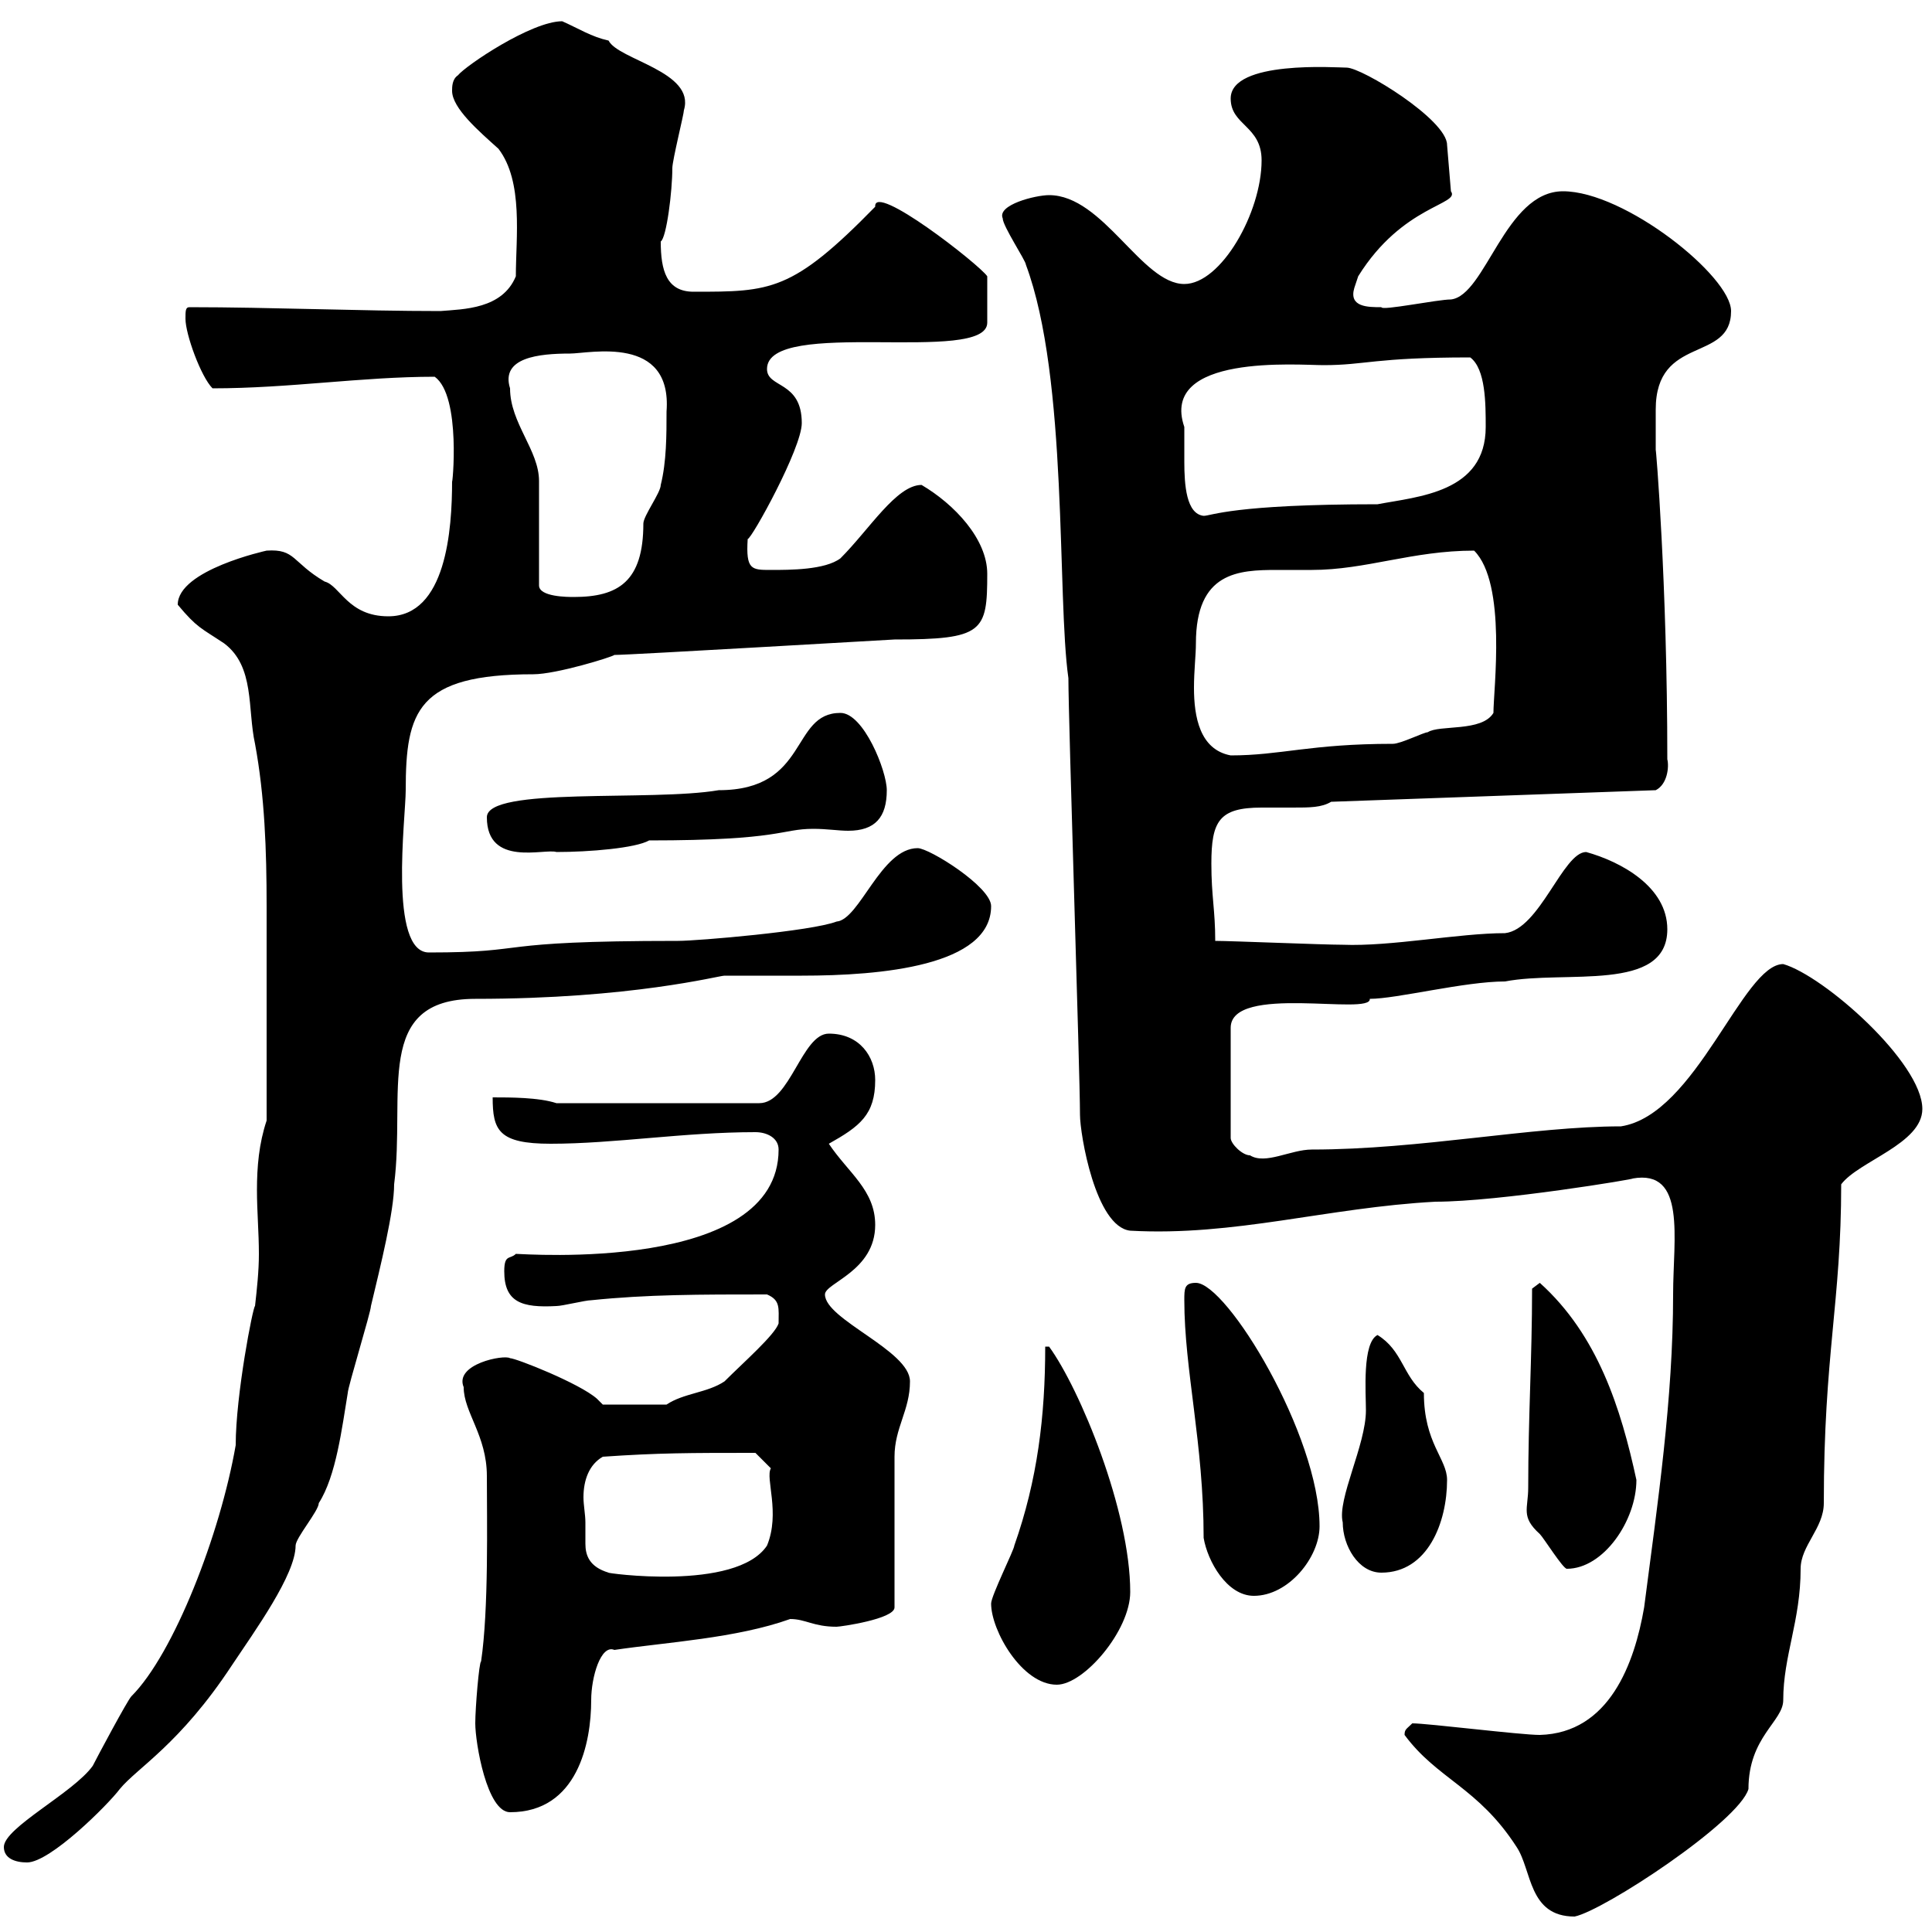 <svg xmlns="http://www.w3.org/2000/svg" xmlns:xlink="http://www.w3.org/1999/xlink" width="300" height="300"><path d="M218.10 269.40C223.20 276.30 229.50 277.50 235.50 286.80C237.90 290.40 237.30 297.60 244.50 297.60C249 296.70 270 282.90 271.50 277.80C271.50 269.70 276.90 267.30 276.90 264C276.90 257.10 279.60 251.70 279.60 243.60C279.60 240 283.20 237.30 283.20 233.40C283.20 210.30 285.90 202.20 285.90 183.90C288.60 180.30 298.50 177.60 298.50 172.20C298.50 165 283.20 151.50 276.90 149.70C270.60 149.70 263.40 173.10 251.70 174.90C237.90 174.90 220.50 178.50 203.70 178.50C200.40 178.50 196.50 180.90 194.10 179.40C192.90 179.40 191.10 177.60 191.10 176.70L191.10 159.60C191.10 152.70 213 157.80 212.70 155.10C216.90 155.10 227.40 152.40 233.70 152.40C243 150.60 258.90 154.20 258.90 144.30C258.90 137.70 251.70 133.80 246.30 132.30C242.70 132.30 239.10 144.30 233.70 144.90C226.50 144.90 216 147 208.50 146.70C205.50 146.70 191.10 146.10 188.70 146.10C188.70 141.30 188.10 139.20 188.10 134.10C188.10 127.50 189.30 125.40 195.90 125.40C197.70 125.40 199.50 125.40 200.70 125.40C203.40 125.40 205.20 125.40 206.70 124.50L257.10 122.70C258.90 121.80 259.20 119.10 258.90 117.90C258.90 90.60 257.10 69 257.10 69.90C257.10 69 257.10 66.30 257.10 63.60C257.10 51.90 268.80 56.40 268.80 48.30C268.80 42.90 252.30 29.70 242.70 29.70C233.70 29.70 230.70 45.90 225.30 46.50C223.20 46.50 214.50 48.30 214.50 47.70C212.40 47.70 209.40 47.70 210.30 44.70C210.30 44.70 210.90 42.90 210.90 42.90C217.80 31.80 226.80 31.80 225.30 29.70L224.70 22.50C224.70 18.60 211.50 10.50 209.10 10.50C207.60 10.50 191.10 9.30 191.10 15.30C191.10 19.50 195.90 19.50 195.90 24.90C195.90 33 189.60 44.10 183.90 44.10C177.30 44.10 171.30 30.30 162.90 30.30C160.80 30.30 154.80 31.80 155.70 33.90C155.70 35.10 159.30 40.50 159.30 41.10C165.90 58.80 164.10 92.70 165.90 105.30C165.90 111.90 167.70 166.80 167.70 173.10C167.70 176.10 170.10 190.50 175.50 191.10C191.70 192 206.10 187.50 222.90 186.60C232.80 186.60 254.40 183 253.50 183C261.90 181.50 259.80 192.30 259.80 201C259.80 217.20 257.40 233.40 255.30 249.60C253.80 258.30 249.90 269.10 239.10 269.40C236.10 269.40 221.70 267.60 219.30 267.60C218.40 268.50 218.10 268.50 218.10 269.40ZM0.60 286.80C0.60 288.60 2.40 289.20 4.20 289.20C7.80 289.20 16.80 280.20 18.60 277.80C21.30 274.50 27.90 270.90 36 258.60C39.60 253.20 45.90 244.50 45.90 240C45.90 238.80 49.50 234.60 49.50 233.40C52.20 229.20 53.10 221.70 54 216.30C54 215.40 57.60 203.70 57.60 202.80C59.10 196.50 61.20 188.10 61.20 183.90C63 169.80 57.90 155.10 73.80 155.10C98.10 155.10 111.60 151.50 112.50 151.50C113.40 151.50 123.30 151.50 124.50 151.50C136.80 151.50 153.90 150 153.90 140.70C153.90 137.70 144.30 131.70 142.50 131.70C136.80 131.70 133.50 142.80 129.90 143.10C126 144.60 108.30 146.10 105.30 146.10C75.30 146.10 83.10 147.90 66.60 147.90C60.30 147.90 63 126.90 63 122.70C63 110.40 64.80 104.70 82.80 104.70C86.40 104.70 95.10 102 95.40 101.70C97.80 101.70 138.60 99.30 138.90 99.30C152.70 99.30 153.30 98.10 153.30 89.10C153.30 83.70 148.20 78.30 143.10 75.30C139.20 75.30 135 82.20 130.50 86.70C128.10 88.50 122.70 88.50 119.70 88.50C116.70 88.50 115.80 88.50 116.10 83.70C116.70 83.70 124.50 69.60 124.50 65.70C124.50 59.10 119.10 60.30 119.10 57.30C119.10 49.20 153.30 56.70 153.30 50.10L153.30 42.90C152.10 41.10 135.60 28.20 135.90 32.10C123 45.30 119.70 45.30 107.70 45.30C103.50 45.30 102.60 42 102.60 37.50C103.50 36.90 104.40 29.70 104.40 26.10C104.40 24.90 106.20 17.70 106.20 17.10C108 11.10 96 9.30 94.50 6.30C91.80 5.70 90 4.50 87.30 3.30C82.50 3.30 72.30 10.20 71.10 11.70C70.20 12.30 70.20 13.50 70.20 14.10C70.20 16.80 74.40 20.40 77.40 23.10C81.30 28.20 80.10 36.90 80.10 42.90C78 48 72 48 68.40 48.30C55.80 48.30 42 47.70 29.40 47.70C28.80 47.70 28.80 48.30 28.80 49.50C28.80 51.90 31.20 58.50 33 60.30C45 60.30 56.10 58.50 67.50 58.50C71.70 61.50 70.20 75.90 70.20 74.70C70.20 82.20 69.30 95.70 60.30 95.70C54 95.70 52.80 90.90 50.40 90.30C45.30 87.30 45.90 85.20 41.40 85.50C41.40 85.50 27.60 88.50 27.60 93.90C30.60 97.50 31.20 97.50 34.80 99.90C39.60 103.50 38.40 110.10 39.60 115.50C41.10 123.60 41.40 132 41.40 140.70C41.40 151.50 41.40 160.80 41.40 174C40.20 177.60 39.90 181.20 39.90 184.80C39.90 188.10 40.20 191.40 40.20 194.70C40.20 197.40 39.90 200.10 39.60 202.80C39.30 202.80 36.60 216.60 36.60 224.40C34.20 238.20 27 256.80 20.40 263.40C19.80 264 15 273 14.40 274.20C11.40 278.40 0.60 283.80 0.60 286.80ZM73.80 267.60C73.80 270.60 75.60 281.40 79.20 281.40C89.70 281.40 91.80 270.60 91.80 264C91.80 260.40 93.30 255.30 95.40 256.20C103.50 255 114.30 254.40 122.70 251.40C125.10 251.40 126.30 252.60 129.90 252.60C130.50 252.60 138.90 251.40 138.90 249.60L138.90 226.20C138.90 221.70 141.30 219 141.30 214.50C141.30 209.70 128.10 204.90 128.10 201C128.10 199.20 135.90 197.40 135.90 190.20C135.90 184.80 131.70 182.10 128.70 177.60C133.50 174.90 135.90 173.10 135.90 167.70C135.90 164.10 133.50 160.50 128.70 160.50C124.50 160.50 122.70 171.30 117.90 171.30L86.40 171.30C83.70 170.40 79.20 170.40 76.50 170.40C76.50 175.50 77.40 177.60 85.50 177.60C95.40 177.60 106.20 175.80 117.30 175.80C119.10 175.80 120.90 176.70 120.90 178.50C120.90 197.70 81.30 194.70 80.10 194.70C79.20 195.60 78.30 194.70 78.30 197.40C78.30 202.20 81 203.10 86.40 202.80C87.30 202.80 90.90 201.90 91.80 201.90C100.50 201 108.60 201 119.10 201C121.20 201.90 120.90 203.10 120.90 205.50C120.30 207.30 115.50 211.50 112.50 214.50C109.80 216.30 106.20 216.30 103.50 218.10L93.60 218.10C93.60 218.10 92.70 217.20 92.70 217.20C90 214.80 80.10 210.90 79.20 210.90C78.30 210.30 70.50 211.80 72 215.40C72 219.30 75.60 222.90 75.60 229.20C75.60 236.10 75.90 249.90 74.70 258C74.40 258 73.80 265.20 73.80 267.60ZM153.90 249C153.90 253.20 158.70 261.60 164.10 261.60C168.30 261.60 175.50 253.20 175.50 247.20C175.50 234.60 167.70 215.70 162.90 209.10L162.30 209.10C162.30 219.90 161.10 229.80 157.50 240C157.50 240.60 153.90 247.80 153.90 249ZM186.90 238.80C187.50 242.40 190.50 247.80 194.70 247.80C200.10 247.80 204.90 241.80 204.90 237C204.90 222.90 190.50 199.20 185.70 199.20C183.90 199.20 183.90 200.10 183.90 201.90C183.90 212.70 186.90 224.10 186.90 238.80ZM90.90 236.40C90.90 235.20 90.60 233.70 90.60 232.50C90.60 229.80 91.50 227.40 93.60 226.20C102.30 225.60 107.10 225.60 117.30 225.60L119.70 228C118.80 229.50 121.20 234.90 119.10 240C114.30 247.20 93.60 244.20 94.50 244.20C91.50 243.30 90.90 241.50 90.90 239.70C90.90 238.50 90.90 237.30 90.90 236.40ZM208.50 236.40C208.50 240 210.90 244.20 214.50 244.20C221.70 244.20 224.70 236.40 224.70 229.80C224.70 226.50 221.10 224.10 221.10 216.30C217.80 213.60 217.80 209.70 213.90 207.30C211.50 208.50 212.10 216.30 212.10 219C212.10 224.40 207.60 232.80 208.50 236.40ZM237.30 231C237.30 234.30 236.10 235.50 239.10 238.20C239.70 238.80 242.70 243.60 243.30 243.60C249 243.60 254.10 236.10 254.10 229.80C251.70 218.70 248.10 207.30 239.10 199.20C239.10 199.20 237.90 200.10 237.90 200.10C237.90 210.90 237.30 219.90 237.30 231ZM75.60 126.90C75.60 134.70 84.60 131.70 86.40 132.30C91.50 132.30 98.70 131.70 100.80 130.50C121.50 130.50 121.20 128.70 126.30 128.70C128.40 128.70 130.20 129 131.70 129C135.90 129 137.70 126.90 137.70 122.70C137.70 119.70 134.10 110.70 130.50 110.70C122.70 110.70 125.70 122.70 111.60 122.70C101.10 124.50 75.60 122.10 75.60 126.90ZM185.70 99.90C185.70 88.80 192.30 88.50 198.30 88.50C200.10 88.50 201.90 88.50 203.70 88.50C212.10 88.50 219.30 85.50 228.90 85.50C234 90.60 231.90 107.10 231.90 110.70C230.10 113.70 223.50 112.50 221.70 113.70C221.10 113.70 217.50 115.50 216.30 115.50C203.40 115.50 198.90 117.30 191.10 117.30C186.30 116.40 185.40 111.30 185.40 106.80C185.40 104.10 185.70 101.70 185.70 99.90ZM79.20 60.30C77.70 55.50 83.70 54.90 88.50 54.90C91.50 54.90 104.40 51.90 103.50 63.90C103.50 67.50 103.50 71.70 102.60 75.30C102.60 76.50 99.90 80.10 99.90 81.30C99.90 90.30 96 92.70 89.10 92.70C88.20 92.70 83.70 92.70 83.70 90.90L83.70 74.70C83.70 69.90 79.20 65.70 79.20 60.30ZM183.90 66.30C180 54.90 201.60 56.70 205.50 56.70C212.10 56.70 213.30 55.50 228.30 55.50C230.70 57.30 230.70 62.70 230.70 66.30C230.70 76.50 220.20 77.10 213.90 78.30C191.40 78.30 188.10 80.10 186.90 80.10C184.20 79.80 183.90 75.30 183.90 71.70C183.90 69.60 183.90 67.80 183.90 66.30Z"/></svg>